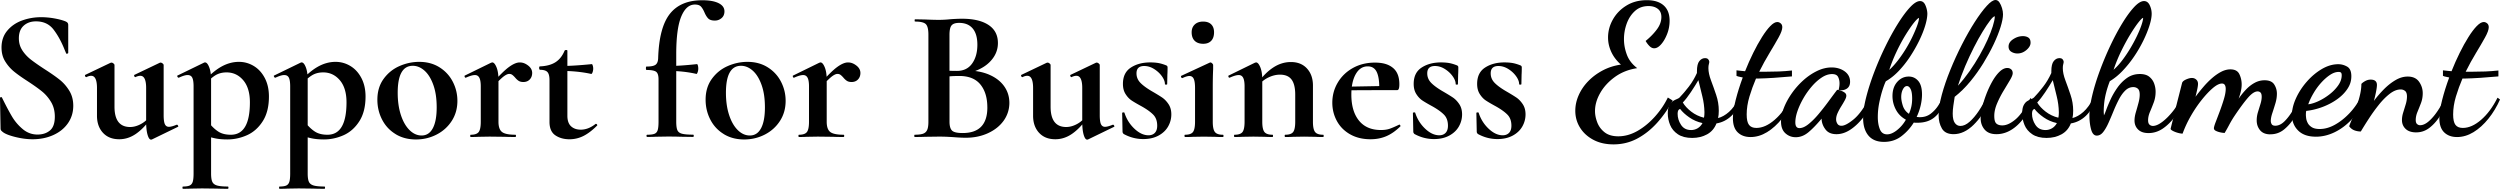 <svg data-name="レイヤー 2" xmlns="http://www.w3.org/2000/svg" viewBox="0 0 1587.35 119.87"><g data-name="デザイン"><path d="M14.17 31.98c1.47 2.23 3.29 4.18 5.44 5.86 2.15 1.67 5.06 3.71 8.73 6.1 3.98 2.55 7.17 4.78 9.57 6.7s4.42 4.24 6.1 6.99 2.51 5.92 2.51 9.51c0 4.15-1.12 7.83-3.35 11.06-2.23 3.23-5.32 5.74-9.27 7.53s-8.35 2.69-13.21 2.69c-3.51 0-7.23-.5-11.18-1.49-3.95-1-6.6-2.09-7.95-3.29-.4-.32-.7-.62-.9-.9-.2-.28-.3-.74-.3-1.38L0 62.35v-.12c0-.32.2-.5.6-.54.4-.04.64.1.72.42 2.39 4.86 4.48 8.81 6.28 11.84 1.79 3.03 4.07 5.7 6.82 8.01 2.75 2.31 5.88 3.47 9.39 3.47 3.19 0 5.82-.86 7.89-2.57 2.07-1.71 3.11-4.64 3.11-8.79 0-3.51-.78-6.58-2.33-9.21-1.55-2.63-3.45-4.86-5.68-6.7-2.23-1.83-5.3-4.02-9.21-6.58-3.83-2.47-6.8-4.58-8.91-6.34-2.11-1.75-3.93-3.87-5.44-6.34C1.72 36.43.97 33.52.97 30.17c0-4.22 1.21-7.79 3.65-10.7 2.43-2.91 5.56-5.06 9.39-6.46 3.83-1.39 7.85-2.09 12.08-2.09 2.79 0 5.62.26 8.49.78s5.18 1.14 6.94 1.85c.72.32 1.2.66 1.44 1.02s.36.82.36 1.38v17.58c0 .24-.2.42-.6.54-.4.12-.64.06-.72-.18l-.96-2.27c-1.99-5.02-4.33-9.29-7-12.79-2.67-3.51-6.4-5.26-11.18-5.26-3.19 0-5.8.92-7.83 2.75-2.03 1.83-3.05 4.5-3.05 8.01 0 2.87.74 5.42 2.21 7.65zM65.35 84.29c-2.51-2.75-3.77-6.36-3.77-10.82V55.89c0-5.18-1.24-7.77-3.71-7.77-.88 0-1.87.28-2.99.84h-.12c-.32 0-.56-.22-.72-.66-.16-.44-.12-.7.12-.78l16.02-7.65.6-.12c.4 0 .82.18 1.26.54.44.36.66.7.66 1.02v26.42c0 8.61 3.31 12.91 9.92 12.91 2.23 0 4.52-.64 6.88-1.91 2.35-1.27 4.2-2.95 5.56-5.02l.72 1.43c-2.87 4.15-5.98 7.39-9.33 9.74-3.35 2.35-6.94 3.53-10.76 3.53-4.38 0-7.83-1.38-10.34-4.13zm39.34-5.44c.52 1.12 1.38 1.67 2.57 1.67 1.12 0 2.75-.44 4.9-1.32h.24c.24 0 .46.2.66.6.2.4.18.64-.06.72l-16.5 8.01c-.16.08-.36.12-.6.12-.88 0-1.61-1.04-2.21-3.11-.6-2.07-.9-4.86-.9-8.37V55.89c0-5.18-1.24-7.77-3.71-7.77-.88 0-1.91.28-3.11.84h-.12c-.24 0-.44-.22-.6-.66-.16-.44-.12-.7.12-.78l16.02-7.65c.16-.08.36-.12.6-.12.4 0 .82.18 1.26.54.44.36.66.7.66 1.02v31.81c0 2.71.26 4.62.78 5.74zM115.86 119.15c0-.48.12-.72.36-.72 1.91 0 3.33-.22 4.24-.66.92-.44 1.55-1.22 1.91-2.33.36-1.12.54-2.87.54-5.26V54.82c0-2.55-.28-4.38-.84-5.5-.56-1.12-1.55-1.67-2.99-1.67-1.28 0-3.11.56-5.5 1.67h-.24c-.24 0-.46-.2-.66-.6-.2-.4-.22-.64-.06-.72l16.98-8.25c.16-.08.36-.12.6-.12.96 0 1.83 1.02 2.63 3.05.8 2.03 1.2 4.72 1.2 8.07v59.43c0 2.39.26 4.14.78 5.26s1.51 1.89 2.99 2.33c1.47.44 3.77.66 6.88.66.24 0 .36.24.36.72s-.12.72-.36.72c-2.95 0-5.26-.04-6.94-.12l-9.45-.12-7.05.12c-1.2.08-2.87.12-5.02.12-.24 0-.36-.24-.36-.72zm20.92-31.27c-2.15-.44-4.9-1.21-8.25-2.33l4.19-7.53c1.99 2.47 4.01 4.35 6.04 5.62 2.03 1.28 4.64 1.91 7.83 1.91 8.05 0 12.08-6.85 12.08-20.57 0-6.06-1.42-10.74-4.24-14.05-2.83-3.31-6.36-4.96-10.58-4.96-2.79 0-5.22.66-7.29 1.97-2.07 1.32-4.3 3.33-6.7 6.04l-1.2-1.43c4.07-4.62 7.95-7.99 11.66-10.1 3.71-2.11 7.51-3.17 11.42-3.17 3.35 0 6.48.88 9.39 2.63s5.24 4.3 7 7.65c1.75 3.35 2.63 7.25 2.63 11.72 0 6.38-1.32 11.62-3.95 15.72-2.63 4.11-5.96 7.05-9.98 8.85-4.03 1.79-8.19 2.69-12.5 2.69-2.87 0-5.38-.22-7.53-.66zM177.2 119.15c0-.48.12-.72.36-.72 1.91 0 3.33-.22 4.24-.66.92-.44 1.55-1.22 1.91-2.33.36-1.12.54-2.87.54-5.26V54.82c0-2.55-.28-4.38-.84-5.5-.56-1.12-1.55-1.67-2.99-1.67-1.28 0-3.11.56-5.5 1.67h-.24c-.24 0-.46-.2-.66-.6-.2-.4-.22-.64-.06-.72l16.98-8.25c.16-.08.36-.12.6-.12.96 0 1.83 1.02 2.63 3.05.8 2.03 1.2 4.72 1.2 8.07v59.43c0 2.39.26 4.14.78 5.26s1.51 1.89 2.99 2.33c1.47.44 3.77.66 6.88.66.24 0 .36.24.36.72s-.12.72-.36.72c-2.95 0-5.26-.04-6.94-.12l-9.45-.12-7.05.12c-1.2.08-2.87.12-5.02.12-.24 0-.36-.24-.36-.72zm20.92-31.27c-2.15-.44-4.9-1.21-8.25-2.33l4.19-7.53c1.99 2.47 4.01 4.35 6.04 5.62 2.03 1.28 4.64 1.91 7.83 1.91 8.05 0 12.08-6.85 12.08-20.57 0-6.06-1.42-10.74-4.24-14.05-2.83-3.31-6.36-4.96-10.58-4.96-2.79 0-5.22.66-7.29 1.97-2.07 1.32-4.3 3.33-6.7 6.04l-1.2-1.43c4.07-4.62 7.95-7.99 11.66-10.1 3.71-2.11 7.51-3.17 11.42-3.17 3.35 0 6.48.88 9.39 2.63s5.24 4.3 7 7.65c1.75 3.35 2.63 7.25 2.63 11.72 0 6.38-1.32 11.62-3.95 15.72-2.63 4.11-5.96 7.05-9.98 8.85-4.03 1.79-8.19 2.69-12.5 2.69-2.87 0-5.38-.22-7.53-.66zM251.15 85.13c-3.71-2.27-6.56-5.34-8.55-9.21-1.99-3.87-2.99-8.07-2.99-12.61 0-5.18 1.32-9.58 3.95-13.21 2.63-3.63 5.98-6.34 10.04-8.13s8.25-2.69 12.55-2.69c4.94 0 9.25 1.16 12.91 3.47 3.67 2.31 6.48 5.36 8.43 9.15 1.95 3.79 2.93 7.83 2.93 12.14 0 4.78-1.2 9.03-3.59 12.73-2.39 3.71-5.6 6.6-9.63 8.67-4.03 2.07-8.39 3.11-13.09 3.11-4.94 0-9.27-1.14-12.97-3.41zm23.67-3.71c1.63-3.07 2.45-7.47 2.45-13.21s-.72-10.36-2.15-14.35c-1.43-3.98-3.31-6.99-5.62-9.03-2.31-2.03-4.78-3.05-7.41-3.05-6.38 0-9.57 5.7-9.57 17.1 0 5.34.68 10.06 2.03 14.17 1.35 4.11 3.19 7.29 5.5 9.57 2.31 2.27 4.86 3.41 7.65 3.41 3.11 0 5.48-1.53 7.11-4.6zM298.56 86.27c0-.48.12-.72.36-.72 2.47 0 4.14-.58 5.02-1.73.88-1.15 1.32-3.33 1.32-6.52V54.82c0-2.47-.3-4.28-.9-5.44-.6-1.15-1.54-1.73-2.81-1.73-1.36 0-3.27.56-5.74 1.67h-.24c-.24 0-.42-.2-.54-.6-.12-.4-.1-.64.06-.72l16.62-8.13c.48-.16.76-.24.84-.24.96 0 1.85 1.02 2.69 3.05.84 2.03 1.26 4.72 1.26 8.07v26.54c0 3.19.76 5.36 2.27 6.52 1.51 1.16 4.3 1.73 8.37 1.73.32 0 .48.24.48.72s-.16.72-.48.72c-2.79 0-4.98-.04-6.58-.12l-9.69-.12-7.05.12c-1.2.08-2.83.12-4.9.12-.24 0-.36-.24-.36-.72zm24.57-43.7c2.67-1.95 4.96-2.93 6.88-2.93s3.61.66 5.32 1.97c1.71 1.32 2.57 2.89 2.57 4.72 0 1.67-.52 3.05-1.55 4.13-1.04 1.08-2.39 1.61-4.07 1.61-1.2 0-2.17-.24-2.93-.72-.76-.48-1.54-1.2-2.33-2.15-.72-.8-1.34-1.38-1.85-1.73-.52-.36-1.14-.54-1.85-.54-.88 0-1.97.48-3.29 1.43-1.32.96-3.49 3.03-6.52 6.22l-.96-1.55c4.38-5.02 7.91-8.51 10.58-10.46zM352.61 85.91c-2.47-1.67-3.71-4.5-3.71-8.49V50.88c0-2.47-.44-4.18-1.32-5.14-.88-.96-2.47-1.43-4.78-1.43-.08 0-.18-.12-.3-.36s-.18-.48-.18-.72c0-.32.04-.58.12-.78.08-.2.2-.3.36-.3 4.07-.16 7.35-1.04 9.86-2.63 2.51-1.59 4.44-4.02 5.8-7.29.16-.32.5-.48 1.02-.48s.78.16.78.48v41.25c0 3.03.78 5.26 2.33 6.7 1.55 1.43 3.61 2.15 6.16 2.15 3.19 0 6.3-1.2 9.33-3.59l.24-.12c.32 0 .58.16.78.48.2.32.18.56-.06.72-2.95 2.95-5.82 5.12-8.61 6.52a19.592 19.592 0 0 1-8.85 2.09c-3.51 0-6.5-.84-8.97-2.51zm3.47-40.89v-3.11c5.18 0 11.76-.4 19.73-1.2.16 0 .34.3.54.9.2.6.3 1.26.3 1.97 0 .8-.14 1.57-.42 2.33-.28.76-.58 1.1-.9 1.02-5.82-1.27-12.24-1.91-19.25-1.91zM410.48 86.27c0-.48.16-.72.48-.72 2.07 0 3.61-.2 4.6-.6 1-.4 1.67-1.18 2.03-2.33.36-1.15.54-2.93.54-5.32V50.4c0-2.47-.52-4.08-1.55-4.84-1.04-.76-3.07-1.14-6.1-1.14-.24 0-.36-.36-.36-1.08s.12-1.08.36-1.08c2.79 0 4.7-.38 5.74-1.14 1.04-.76 1.59-2.13 1.67-4.13.4-12.99 2.87-22.38 7.41-28.16 4.54-5.78 11.4-8.67 20.57-8.67 4.46 0 7.93.62 10.4 1.85 2.47 1.24 3.71 2.97 3.71 5.2 0 1.83-.62 3.27-1.85 4.3-1.24 1.04-2.65 1.55-4.24 1.55-1.91 0-3.31-.44-4.19-1.32-.88-.88-1.67-2.15-2.39-3.83-.72-1.67-1.48-2.93-2.27-3.77-.8-.84-2.07-1.26-3.83-1.26-3.67 0-6.56 2.55-8.67 7.65-2.11 5.1-3.17 13.07-3.17 23.91v42.81c0 2.47.24 4.27.72 5.38.48 1.12 1.45 1.87 2.93 2.27 1.47.4 3.81.6 7 .6.32 0 .48.24.48.72s-.16.72-.48.72l-8.25-.12c-1.83-.08-4.54-.12-8.13-.12l-7.29.12c-1.28.08-3.07.12-5.38.12-.32 0-.48-.24-.48-.72zm13.75-41.25v-3.11c4.86 0 10.96-.4 18.29-1.2.24 0 .44.3.6.9.16.6.24 1.26.24 1.97 0 .8-.14 1.57-.42 2.33-.28.76-.54 1.1-.78 1.02-5.5-1.27-11.48-1.91-17.94-1.91zM459.56 85.13c-3.71-2.27-6.56-5.34-8.55-9.21-1.99-3.87-2.99-8.07-2.99-12.61 0-5.18 1.32-9.58 3.95-13.21 2.63-3.63 5.98-6.34 10.04-8.13s8.25-2.69 12.55-2.69c4.94 0 9.25 1.16 12.91 3.47 3.67 2.31 6.48 5.36 8.43 9.15 1.95 3.79 2.93 7.83 2.93 12.14 0 4.78-1.2 9.03-3.59 12.73-2.39 3.71-5.6 6.6-9.63 8.67-4.03 2.07-8.39 3.11-13.09 3.11-4.94 0-9.27-1.14-12.97-3.41zm23.67-3.71c1.63-3.07 2.45-7.47 2.45-13.21s-.72-10.36-2.15-14.35c-1.43-3.98-3.31-6.99-5.62-9.03-2.31-2.03-4.78-3.05-7.41-3.05-6.38 0-9.57 5.7-9.57 17.1 0 5.34.68 10.06 2.03 14.17 1.35 4.11 3.19 7.29 5.5 9.57 2.31 2.27 4.86 3.41 7.65 3.41 3.11 0 5.48-1.53 7.11-4.6zM506.97 86.27c0-.48.12-.72.36-.72 2.47 0 4.14-.58 5.02-1.73.88-1.15 1.32-3.33 1.32-6.52V54.82c0-2.47-.3-4.28-.9-5.44-.6-1.15-1.54-1.73-2.81-1.73-1.36 0-3.27.56-5.74 1.67h-.24c-.24 0-.42-.2-.54-.6-.12-.4-.1-.64.06-.72l16.62-8.13c.48-.16.76-.24.84-.24.96 0 1.85 1.02 2.69 3.05.84 2.03 1.26 4.72 1.26 8.07v26.54c0 3.19.76 5.36 2.27 6.52 1.51 1.16 4.3 1.73 8.37 1.73.32 0 .48.24.48.72s-.16.72-.48.72c-2.79 0-4.98-.04-6.58-.12l-9.69-.12-7.05.12c-1.2.08-2.83.12-4.9.12-.24 0-.36-.24-.36-.72zm24.57-43.7c2.67-1.95 4.96-2.93 6.88-2.93s3.61.66 5.32 1.97c1.71 1.32 2.57 2.89 2.57 4.72 0 1.67-.52 3.05-1.55 4.13-1.04 1.08-2.39 1.61-4.07 1.61-1.2 0-2.17-.24-2.93-.72-.76-.48-1.54-1.2-2.33-2.15-.72-.8-1.34-1.38-1.85-1.73-.52-.36-1.14-.54-1.85-.54-.88 0-1.97.48-3.29 1.43-1.32.96-3.49 3.03-6.52 6.22l-.96-1.55c4.38-5.02 7.91-8.51 10.58-10.46zM628.03 47.41c4.1 1.75 7.27 4.18 9.51 7.29 2.23 3.11 3.35 6.66 3.35 10.64s-1.2 7.89-3.59 11.24c-2.39 3.35-5.7 6-9.92 7.95-4.23 1.95-8.93 2.93-14.11 2.93-2.23 0-4.78-.12-7.65-.36-1.12-.08-2.49-.16-4.12-.24-1.63-.08-3.45-.12-5.44-.12l-8.73.12c-1.6.08-3.75.12-6.46.12-.24 0-.36-.24-.36-.72s.12-.72.36-.72c2.31 0 4.07-.22 5.26-.66 1.2-.44 2.05-1.23 2.57-2.39.52-1.15.78-2.89.78-5.2V21.94c0-3.35-.56-5.56-1.67-6.64-1.12-1.08-3.39-1.61-6.82-1.61-.16 0-.24-.24-.24-.72s.08-.72.24-.72l6.34.12c3.67.16 6.58.24 8.73.24s4.54-.12 6.94-.36c.8-.08 1.99-.16 3.59-.24 1.59-.08 2.99-.12 4.19-.12 7.25 0 12.87 1.32 16.86 3.95 3.98 2.63 5.98 6.46 5.98 11.48 0 4.62-1.81 8.71-5.44 12.26-3.63 3.55-8.83 6-15.6 7.35l1.32-2.15c5.34 0 10.06.88 14.17 2.63zm-23.85-31.27c-.88 1.08-1.32 3.09-1.32 6.04v23.44l-4.42-.84c3.51.16 6.58.24 9.21.24 4.14 0 7.33-1.55 9.57-4.66 2.23-3.11 3.35-7.09 3.35-11.96 0-4.54-1-7.99-2.99-10.34-1.99-2.35-4.86-3.53-8.61-3.53-2.31 0-3.91.54-4.78 1.61zm22.72 52.07c0-6.14-1.48-11-4.42-14.59-2.95-3.59-7.41-5.38-13.39-5.38-3.91 0-7.29.24-10.16.72l3.95-1.43V77.3c0 2.63.52 4.48 1.55 5.56 1.04 1.08 3.31 1.61 6.82 1.61 10.44 0 15.66-5.42 15.66-16.26zM659.72 84.29c-2.51-2.75-3.77-6.36-3.77-10.82V55.89c0-5.18-1.24-7.77-3.71-7.77-.88 0-1.87.28-2.99.84h-.12c-.32 0-.56-.22-.72-.66-.16-.44-.12-.7.12-.78l16.02-7.65.6-.12c.4 0 .82.18 1.26.54.44.36.66.7.66 1.02v26.42c0 8.61 3.31 12.91 9.92 12.91 2.23 0 4.52-.64 6.88-1.91 2.35-1.27 4.2-2.95 5.56-5.02l.72 1.43c-2.87 4.15-5.98 7.39-9.33 9.74-3.35 2.35-6.94 3.53-10.76 3.53-4.38 0-7.83-1.38-10.34-4.13zm39.34-5.44c.52 1.12 1.38 1.67 2.57 1.67 1.12 0 2.75-.44 4.9-1.32h.24c.24 0 .46.2.66.6.2.4.18.64-.06.72l-16.5 8.01c-.16.08-.36.12-.6.12-.88 0-1.61-1.04-2.21-3.11-.6-2.07-.9-4.86-.9-8.37V55.89c0-5.18-1.24-7.77-3.71-7.77-.88 0-1.91.28-3.11.84h-.12c-.24 0-.44-.22-.6-.66-.16-.44-.12-.7.12-.78l16.02-7.65c.16-.08.36-.12.6-.12.4 0 .82.18 1.26.54.44.36.66.7.66 1.02v31.81c0 2.71.26 4.62.78 5.74zM724.05 52.55c1.63 1.67 4.01 3.43 7.11 5.26 3.03 1.75 5.28 3.13 6.76 4.13 1.47 1 2.81 2.39 4.01 4.18 1.2 1.79 1.79 3.97 1.79 6.52 0 2.71-.68 5.26-2.03 7.65-1.36 2.39-3.39 4.33-6.1 5.8-2.71 1.47-5.94 2.21-9.69 2.21-4.38 0-8.53-1.08-12.44-3.23-.48-.48-.72-.96-.72-1.43l-.24-11.84c0-.24.22-.38.66-.42.44-.04.7.02.78.18 1.27 3.99 3.39 7.37 6.34 10.16 2.95 2.79 5.94 4.18 8.97 4.18 1.67 0 3.01-.52 4.01-1.55 1-1.04 1.49-2.55 1.49-4.54 0-2.95-.84-5.28-2.51-6.99s-4.15-3.49-7.41-5.32c-2.79-1.51-4.9-2.75-6.34-3.71s-2.71-2.31-3.83-4.07c-1.12-1.75-1.67-3.9-1.67-6.46 0-4.7 1.67-8.15 5.02-10.34 3.35-2.19 7.45-3.29 12.32-3.29 1.83 0 3.49.12 4.96.36 1.47.24 3.13.72 4.96 1.43.72.24 1.08.68 1.08 1.32 0 1.99-.04 3.55-.12 4.66l-.12 5.98c0 .24-.24.36-.72.36s-.72-.12-.72-.36c0-1.51-.64-3.17-1.91-4.96-1.28-1.79-2.93-3.33-4.96-4.6-2.03-1.27-4.12-1.91-6.28-1.91-3.27 0-4.9 1.55-4.9 4.66 0 2.31.82 4.3 2.45 5.98zM752.08 86.27c0-.48.12-.72.36-.72 2.47 0 4.14-.58 5.02-1.73.88-1.15 1.32-3.33 1.32-6.52V55.9c0-2.71-.28-4.66-.84-5.86-.56-1.2-1.48-1.79-2.75-1.79-1.04 0-2.51.44-4.42 1.32h-.12c-.32 0-.56-.22-.72-.66-.16-.44-.12-.7.12-.78l18.06-8.37.36-.12c.4 0 .8.2 1.2.6.4.4.6.76.6 1.08v2.63c-.16 3.19-.24 7.1-.24 11.72v21.64c0 3.19.46 5.36 1.38 6.52.92 1.16 2.61 1.73 5.08 1.73.24 0 .36.24.36.72s-.12.72-.36.72c-2.07 0-3.71-.04-4.9-.12l-7.17-.12-7.05.12c-1.2.08-2.83.12-4.9.12-.24 0-.36-.24-.36-.72zm6.46-60.38c-1.28-1.27-1.91-3.07-1.91-5.38 0-2.07.66-3.73 1.97-4.96s3.09-1.85 5.32-1.85 3.95.6 5.14 1.79c1.2 1.2 1.79 2.87 1.79 5.02 0 2.31-.6 4.11-1.79 5.38-1.2 1.28-2.91 1.91-5.14 1.91s-4.11-.64-5.38-1.91zM783.53 86.27c0-.48.12-.72.36-.72 2.47 0 4.14-.58 5.02-1.73.88-1.15 1.32-3.33 1.32-6.52V54.82c0-2.47-.3-4.28-.9-5.44-.6-1.15-1.54-1.73-2.81-1.73-1.36 0-3.27.56-5.74 1.67h-.24c-.24 0-.42-.2-.54-.6-.12-.4-.1-.64.06-.72l16.62-8.13c.48-.16.76-.24.84-.24.96 0 1.85 1.02 2.69 3.05.84 2.03 1.26 4.72 1.26 8.07v26.54c0 3.19.46 5.36 1.38 6.52.92 1.16 2.61 1.73 5.08 1.73.24 0 .36.24.36.72s-.12.72-.36.72c-2.07 0-3.71-.04-4.9-.12l-7.17-.12-7.05.12c-1.2.08-2.83.12-4.9.12-.24 0-.36-.24-.36-.72zm32.16 0c0-.48.12-.72.36-.72 2.47 0 4.14-.58 5.02-1.73.88-1.15 1.32-3.33 1.32-6.52V60.08c0-4.3-.78-7.49-2.33-9.57-1.55-2.07-4.01-3.11-7.35-3.11-2.47 0-4.96.62-7.47 1.85-2.51 1.24-4.48 2.85-5.92 4.84l-.6-1.43c2.87-4.14 6.08-7.39 9.63-9.74 3.55-2.35 7.31-3.53 11.3-3.53 4.3 0 7.71 1.38 10.22 4.13 2.51 2.75 3.77 6.36 3.77 10.82V77.3c0 3.19.46 5.36 1.38 6.52.92 1.16 2.61 1.73 5.08 1.73.24 0 .36.24.36.72s-.12.72-.36.72c-2.07 0-3.71-.04-4.9-.12l-7.17-.12-6.94.12c-1.28.08-2.95.12-5.02.12-.24 0-.36-.24-.36-.72zM857.18 85.25c-3.67-2.11-6.46-4.94-8.37-8.49-1.91-3.55-2.87-7.39-2.87-11.54 0-4.62 1.15-8.89 3.47-12.79 2.31-3.9 5.52-6.99 9.62-9.27 4.1-2.27 8.75-3.41 13.93-3.41s8.77 1.12 11.48 3.35c2.71 2.23 4.07 5.7 4.07 10.4 0 2.47-.44 3.71-1.31 3.71h-11.48c.16-4.86-.32-8.59-1.43-11.18-1.12-2.59-3.07-3.89-5.86-3.89-3.19 0-5.72 1.63-7.59 4.9-1.87 3.27-2.81 7.61-2.81 13.03 0 7.02 1.61 12.52 4.84 16.5 3.23 3.99 7.87 5.98 13.93 5.98 2.15 0 3.99-.26 5.5-.78 1.51-.52 3.51-1.38 5.98-2.57l.24-.12c.16 0 .34.16.54.48.2.32.22.56.06.72-2.95 2.87-5.94 4.94-8.97 6.22-3.03 1.27-6.34 1.91-9.92 1.91-5.02 0-9.37-1.06-13.03-3.17zm-3.47-30.19l26.19-.48v2.63l-26.07.12-.12-2.27zM908.66 52.55c1.63 1.67 4.01 3.43 7.11 5.26 3.03 1.75 5.28 3.13 6.76 4.13 1.47 1 2.81 2.39 4.01 4.18 1.2 1.79 1.79 3.97 1.79 6.52 0 2.71-.68 5.26-2.03 7.65-1.36 2.39-3.39 4.33-6.1 5.8-2.71 1.47-5.94 2.21-9.69 2.21-4.38 0-8.53-1.08-12.44-3.23-.48-.48-.72-.96-.72-1.43l-.24-11.84c0-.24.22-.38.66-.42.44-.04.7.02.78.18 1.27 3.99 3.39 7.37 6.34 10.16 2.95 2.79 5.94 4.18 8.97 4.18 1.67 0 3.01-.52 4.01-1.55 1-1.04 1.49-2.55 1.49-4.54 0-2.95-.84-5.28-2.51-6.99s-4.15-3.49-7.41-5.32c-2.79-1.51-4.9-2.75-6.34-3.71s-2.71-2.31-3.83-4.07c-1.12-1.75-1.67-3.9-1.67-6.46 0-4.7 1.67-8.15 5.02-10.34 3.35-2.19 7.45-3.29 12.32-3.29 1.83 0 3.49.12 4.96.36 1.47.24 3.13.72 4.96 1.43.72.24 1.08.68 1.08 1.32 0 1.99-.04 3.55-.12 4.66l-.12 5.98c0 .24-.24.36-.72.36s-.72-.12-.72-.36c0-1.51-.64-3.17-1.91-4.96-1.28-1.79-2.93-3.33-4.96-4.6-2.03-1.27-4.12-1.91-6.28-1.91-3.27 0-4.9 1.55-4.9 4.66 0 2.31.82 4.3 2.45 5.98zM948.95 52.55c1.63 1.67 4.01 3.43 7.11 5.26 3.03 1.75 5.28 3.13 6.76 4.13 1.47 1 2.81 2.39 4.01 4.18 1.2 1.79 1.79 3.97 1.79 6.52 0 2.71-.68 5.26-2.03 7.65-1.36 2.39-3.39 4.33-6.1 5.8-2.71 1.47-5.94 2.21-9.69 2.21-4.38 0-8.53-1.08-12.44-3.23-.48-.48-.72-.96-.72-1.43l-.24-11.84c0-.24.22-.38.66-.42.44-.04.7.02.78.18 1.27 3.99 3.39 7.37 6.34 10.16 2.95 2.79 5.94 4.18 8.97 4.18 1.67 0 3.01-.52 4.01-1.55 1-1.04 1.49-2.55 1.49-4.54 0-2.95-.84-5.28-2.51-6.99s-4.15-3.49-7.41-5.32c-2.79-1.51-4.9-2.75-6.34-3.71s-2.71-2.31-3.83-4.07c-1.12-1.75-1.67-3.9-1.67-6.46 0-4.7 1.67-8.15 5.02-10.34 3.35-2.19 7.45-3.29 12.32-3.29 1.83 0 3.49.12 4.96.36 1.47.24 3.13.72 4.96 1.43.72.24 1.08.68 1.08 1.32 0 1.99-.04 3.55-.12 4.66l-.12 5.98c0 .24-.24.36-.72.36s-.72-.12-.72-.36c0-1.51-.64-3.17-1.91-4.96-1.28-1.79-2.93-3.33-4.96-4.6-2.03-1.27-4.12-1.91-6.28-1.91-3.27 0-4.9 1.55-4.9 4.66 0 2.31.82 4.3 2.45 5.98zM1024.41 91.67c-4.85 0-9.09-.97-12.72-2.9-3.64-1.93-6.46-4.51-8.46-7.72-2.01-3.22-3.01-6.8-3.01-10.73 0-3.33.72-6.63 2.16-9.88 1.44-3.26 3.46-6.23 6.08-8.92 2.61-2.69 5.68-4.96 9.2-6.82 3.52-1.85 7.36-3.08 11.53-3.69-2.73-2.42-4.77-5.11-6.13-8.07-1.36-2.95-2.04-5.98-2.04-9.09 0-4.01 1.02-7.84 3.07-11.47s4.92-6.59 8.63-8.86c3.71-2.27 8.03-3.41 12.95-3.41 4.62 0 8.18 1.12 10.68 3.35s3.75 5.47 3.75 9.71c0 2.95-.53 5.78-1.59 8.46-1.06 2.69-2.33 4.87-3.81 6.53-1.48 1.67-2.94 2.5-4.37 2.5-1.06 0-2.06-.47-3.01-1.42-.95-.95-1.76-2.03-2.44-3.24 2.8-2.27 5.17-4.69 7.1-7.27 1.93-2.57 2.9-5.23 2.9-7.95 0-2.27-.76-3.99-2.27-5.17-1.52-1.17-3.48-1.76-5.91-1.76-3.41 0-6.27 1.04-8.58 3.12-2.31 2.08-4.05 4.73-5.23 7.95-1.17 3.22-1.76 6.53-1.76 9.94s.61 6.53 1.82 9.83c1.21 3.29 3.41 6.15 6.59 8.58-5.45.83-10.19 2.71-14.2 5.62-4.01 2.92-7.12 6.3-9.31 10.17-2.2 3.86-3.29 7.69-3.29 11.47 0 2.27.47 4.66 1.42 7.16s2.5 4.6 4.66 6.3c2.16 1.7 5.06 2.56 8.69 2.56 4.16 0 8.25-1.16 12.27-3.46 4.01-2.31 7.7-5.36 11.08-9.14 3.37-3.79 6.08-7.8 8.12-12.04l3.07 1.93c-2.8 5.23-6.1 9.94-9.88 14.14-3.79 4.2-7.99 7.53-12.61 10-4.62 2.46-9.66 3.69-15.11 3.69z"/><path d="M1074.5 87.58c-3.79 0-6.83-.78-9.14-2.33-2.31-1.55-3.96-3.52-4.94-5.91-.98-2.39-1.48-4.83-1.48-7.33 0-2.2.3-3.9.91-5.11.61-1.21 1.36-2.1 2.27-2.67s1.76-1 2.56-1.31c.8-.3 1.38-.64 1.76-1.02 1.89-1.97 3.84-4.26 5.85-6.87 2.01-2.61 3.73-5.51 5.17-8.69V45.2c0-3.03.51-5.17 1.53-6.42s2.21-1.87 3.58-1.87c.91 0 1.57.23 1.99.68.42.45.66.98.74 1.59 0 .45-.1.99-.28 1.59-.19.61-.28 1.44-.28 2.5 0 2.27.55 4.87 1.65 7.78 1.1 2.92 2.2 6 3.29 9.26 1.1 3.26 1.65 6.59 1.65 10 0 .91-.04 1.74-.11 2.5-.08.76-.19 1.48-.34 2.16 2.35-.61 4.66-1.91 6.93-3.92 2.27-2.01 4.43-4.98 6.47-8.92l1.36 1.02c-1.44 4.32-3.52 7.78-6.25 10.39-2.73 2.61-5.91 4.22-9.54 4.83-1.21 3.11-3.2 5.41-5.96 6.93-2.77 1.51-5.89 2.27-9.37 2.27zm-.79-5c1.51 0 2.91-.38 4.2-1.14 1.29-.76 2.31-1.85 3.07-3.29-3.11-.68-5.91-1.89-8.41-3.64-2.5-1.74-4.43-3.52-5.79-5.34-1.06.23-1.59 1.25-1.59 3.07 0 2.5.72 4.85 2.16 7.04 1.44 2.2 3.56 3.29 6.36 3.29zm8.18-7.84c.15-.53.24-1.15.28-1.87.04-.72.06-1.27.06-1.65-.08-3.41-.53-6.78-1.36-10.11-.83-3.33-1.67-6.74-2.5-10.22-1.36 2.35-2.95 4.88-4.77 7.61-1.82 2.73-3.52 4.92-5.11 6.59 1.21 2.04 2.99 3.98 5.34 5.79 2.35 1.82 5.04 3.11 8.06 3.86z"/><path d="M1111.42 87.01c-3.33 0-6.02-.99-8.06-2.95-2.04-1.97-3.07-4.96-3.07-8.97 0-3.1.59-6.97 1.76-11.59s2.67-9.39 4.49-14.31c-.53-.15-1.16-.28-1.87-.4-.72-.11-1.42-.32-2.1-.62v-3.52c1.21.15 2.22.27 3.01.34.8.08 1.61.15 2.44.23 1.59-4.01 3.31-7.89 5.17-11.64 1.85-3.75 3.71-7.1 5.57-10.05 1.85-2.95 3.62-5.28 5.28-6.99 1.67-1.7 3.14-2.56 4.43-2.56.76 0 1.48.28 2.16.85.68.57 1.02 1.38 1.02 2.44 0 1.52-.78 3.67-2.33 6.47s-3.46 6.08-5.74 9.83-4.47 7.74-6.59 11.98h3.52c3.33 0 6.34-.06 9.03-.17 2.69-.11 5.43-.32 8.24-.62v3.75c-4.17.38-7.99.68-11.47.91-3.48.23-6.82.38-10 .45h-1.36c-1.59 3.71-2.97 7.52-4.15 11.42-1.17 3.9-1.76 7.71-1.76 11.42 0 3.11.49 5.3 1.48 6.59.98 1.29 2.54 1.93 4.66 1.93 3.79 0 7.67-1.72 11.64-5.17 3.98-3.45 7.44-8.12 10.39-14.03l1.59 1.14c-1.97 4.47-4.41 8.52-7.33 12.15-2.92 3.63-6.08 6.49-9.48 8.58-3.41 2.08-6.93 3.12-10.56 3.12z"/><path d="M1140.15 87.12c-2.5 0-4.68-.83-6.53-2.5-1.85-1.67-2.78-4.16-2.78-7.5 0-2.65.61-5.53 1.82-8.63 1.21-3.1 2.88-6.17 5-9.2 2.12-3.03 4.54-5.77 7.27-8.24 2.73-2.46 5.64-4.45 8.75-5.96 3.1-1.51 6.21-2.27 9.31-2.27s6.02.83 8.29 2.5c2.27 1.67 3.41 3.86 3.41 6.59 0 2.04-.72 3.52-2.16 4.43-1.44.91-3.14 1.18-5.11.8.15-.68.28-1.36.4-2.04.11-.68.17-1.4.17-2.16 0-1.51-.3-2.88-.91-4.09-.61-1.21-1.89-1.82-3.86-1.82-2.12 0-4.28.72-6.48 2.16-2.2 1.44-4.3 3.31-6.3 5.62a48.246 48.246 0 0 0-5.4 7.61c-1.59 2.77-2.84 5.47-3.75 8.12-.91 2.65-1.36 5.04-1.36 7.16 0 2.42.87 3.64 2.61 3.64s3.67-.85 5.79-2.56c2.12-1.7 4.26-3.84 6.42-6.42 2.16-2.57 4.22-5.21 6.19-7.89 1.97-2.69 3.67-4.98 5.11-6.87.23-.38.53-.57.91-.57.3.08.89.25 1.76.51.87.27 1.68.66 2.44 1.19.76.53 1.14 1.21 1.14 2.04 0 .76-.32 1.72-.97 2.9-.64 1.18-1.4 2.46-2.27 3.86-.87 1.4-1.63 2.8-2.27 4.2-.64 1.4-.97 2.75-.97 4.03 0 .99.26 1.91.8 2.78.53.87 1.4 1.31 2.61 1.31 1.82 0 4.37-1.34 7.67-4.03 3.29-2.69 6.65-7.25 10.05-13.69l2.16 2.16c-1.82 4.09-4 7.71-6.53 10.85-2.54 3.14-5.21 5.61-8.01 7.38-2.8 1.78-5.64 2.67-8.52 2.67-3.11 0-5.42-.98-6.93-2.95-1.52-1.97-2.35-4.09-2.5-6.36v-.57c-3.03 3.63-5.81 6.51-8.35 8.63-2.54 2.12-5.24 3.18-8.12 3.18z"/><path d="M1196.15 90.08c-4.32 0-7.59-1.35-9.83-4.03-2.23-2.69-3.35-6.38-3.35-11.08 0-3.71.64-8.1 1.93-13.18 1.29-5.07 2.99-10.39 5.11-15.96a196.05 196.05 0 0 1 7.1-16.36c2.61-5.34 5.28-10.18 8.01-14.54 2.73-4.35 5.3-7.82 7.72-10.39 2.42-2.57 4.5-3.86 6.25-3.86 1.51 0 2.65.87 3.41 2.61.76 1.74 1.17 3.48 1.25 5.23 0 2.12-.45 4.7-1.36 7.72-.91 3.03-2.2 6.25-3.86 9.66-1.67 3.41-3.6 6.78-5.79 10.11-2.2 3.33-4.6 6.36-7.21 9.09-2.61 2.73-5.32 4.88-8.12 6.47-.53.99-1.19 2.69-1.99 5.11-.8 2.42-1.52 5.19-2.16 8.29-.64 3.11-.97 6.21-.97 9.31s.44 5.62 1.31 7.78c.87 2.16 2.4 3.24 4.6 3.24 1.97 0 4.09-.91 6.36-2.73a22.28 22.28 0 0 0 5.57-6.59c-2.8-1.51-4.92-3.63-6.36-6.36-1.44-2.73-2.16-5.6-2.16-8.63 0-3.71 1-6.7 3.01-8.97 2.01-2.27 4.45-3.41 7.33-3.41 2.42 0 4.43.93 6.02 2.78 1.59 1.86 2.39 4.71 2.39 8.58 0 2.2-.28 4.53-.85 6.99s-1.42 4.9-2.56 7.33c.38 0 .7.02.97.06.26.04.62.06 1.08.06 2.65 0 4.92-.72 6.82-2.16 1.89-1.44 3.48-3.14 4.77-5.11 1.29-1.97 2.31-3.75 3.07-5.34l1.7 2.39c-1.89 4.47-4.22 7.88-6.99 10.22-2.77 2.35-6.38 3.52-10.85 3.52h-1.19c-.42 0-.81-.04-1.19-.11-2.12 3.41-4.75 6.3-7.89 8.69-3.14 2.39-6.83 3.58-11.08 3.58zm3.41-45.66c1.89-1.74 3.73-3.77 5.51-6.08 1.78-2.31 3.44-4.73 5-7.27a84.91 84.91 0 0 0 4.09-7.5c1.17-2.46 2.14-4.69 2.9-6.7.76-2.01 1.21-3.62 1.36-4.83v-.68c-.68.23-1.8 1.33-3.35 3.29-1.55 1.97-3.29 4.53-5.23 7.67-1.93 3.14-3.81 6.63-5.62 10.45a98.427 98.427 0 0 0-4.66 11.64zm12.5 27.83c.68-1.51 1.19-3.05 1.53-4.6.34-1.55.51-3.24.51-5.05 0-2.73-.32-4.73-.97-6.02-.64-1.29-1.42-1.93-2.33-1.93-.99 0-1.84.68-2.56 2.04-.72 1.36-1.08 2.99-1.08 4.88 0 1.59.34 3.45 1.02 5.57.68 2.12 1.97 3.82 3.86 5.11z"/><path d="M1240.45 85.19c-3.56 0-6.04-1.19-7.44-3.58-1.4-2.39-2.1-5.21-2.1-8.46 0-3.71.68-8.07 2.04-13.06 1.36-5 3.16-10.24 5.4-15.73 2.23-5.49 4.69-10.87 7.38-16.13 2.69-5.26 5.4-10.01 8.12-14.26 2.73-4.24 5.24-7.63 7.55-10.17 2.31-2.54 4.18-3.81 5.62-3.81.98 0 1.82.51 2.5 1.53.68 1.02 1.23 2.23 1.65 3.64.42 1.4.62 2.71.62 3.92 0 2.04-.51 4.71-1.53 8.01-1.02 3.29-2.46 6.91-4.32 10.85-1.86 3.94-4.05 7.97-6.59 12.1s-5.34 8.05-8.41 11.76c-3.07 3.71-6.34 6.93-9.83 9.66-.3 1.89-.59 3.77-.85 5.62-.27 1.86-.4 3.54-.4 5.05 0 2.73.45 4.71 1.36 5.96s2.08 1.87 3.52 1.87c1.89 0 3.84-.89 5.85-2.67 2.01-1.78 3.94-4.05 5.79-6.82 1.85-2.76 3.46-5.62 4.83-8.58l2.73 1.48c-3.26 6.74-6.89 12.06-10.9 15.96-4.01 3.9-8.22 5.85-12.61 5.85zm2.73-30.78c2.57-2.8 5.02-5.85 7.33-9.14 2.31-3.29 4.43-6.65 6.36-10.05 1.93-3.41 3.62-6.7 5.05-9.88 1.44-3.18 2.56-6.04 3.35-8.58s1.23-4.56 1.31-6.08v-.34c-.61 0-1.57.85-2.9 2.56-1.33 1.7-2.9 4.03-4.71 6.99-1.82 2.95-3.69 6.32-5.62 10.11-1.93 3.79-3.79 7.78-5.57 11.98-1.78 4.2-3.31 8.35-4.6 12.44z"/><path d="M1267.6 85.19c-3.33 0-5.83-.98-7.5-2.95-1.67-1.97-2.5-4.35-2.5-7.16 0-1.74.3-3.94.91-6.59.61-2.65 1.46-5.43 2.56-8.35 1.1-2.91 2.37-5.66 3.81-8.24 1.44-2.57 2.99-4.68 4.66-6.3 1.66-1.63 3.33-2.44 5-2.44.91 0 1.7.28 2.39.85.68.57 1.02 1.38 1.02 2.44 0 .99-.59 2.46-1.76 4.43-1.17 1.97-2.54 4.24-4.09 6.82a63.546 63.546 0 0 0-4.09 8.01c-1.17 2.77-1.76 5.4-1.76 7.89s.44 4.03 1.31 4.83c.87.8 2.14 1.19 3.81 1.19 2.57 0 5.38-1.29 8.41-3.86 3.03-2.57 6.17-7.08 9.43-13.52l1.7 1.82c-2.65 6.66-6.02 11.85-10.11 15.56s-8.48 5.57-13.18 5.57zm13.4-51.23c-1.44 0-2.75-.36-3.92-1.08-1.17-.72-1.76-1.84-1.76-3.35 0-1.82.98-3.37 2.95-4.66 1.97-1.29 4.01-1.93 6.13-1.93 1.36 0 2.52.3 3.46.91.95.61 1.42 1.7 1.42 3.29s-.87 3.12-2.61 4.6c-1.74 1.48-3.64 2.21-5.68 2.21z"/><path d="M1299.52 87.58c-3.79 0-6.83-.78-9.14-2.33-2.31-1.55-3.96-3.52-4.94-5.91-.98-2.39-1.48-4.83-1.48-7.33 0-2.2.3-3.9.91-5.11.61-1.21 1.36-2.1 2.27-2.67s1.76-1 2.56-1.31c.8-.3 1.38-.64 1.76-1.02 1.89-1.97 3.84-4.26 5.85-6.87 2.01-2.61 3.73-5.51 5.17-8.69V45.2c0-3.03.51-5.17 1.53-6.42s2.21-1.87 3.58-1.87c.91 0 1.57.23 1.99.68.42.45.66.98.74 1.59 0 .45-.1.99-.28 1.59-.19.61-.28 1.44-.28 2.5 0 2.27.55 4.87 1.65 7.78 1.1 2.92 2.2 6 3.29 9.26 1.1 3.26 1.65 6.59 1.65 10 0 .91-.04 1.74-.11 2.5-.08.76-.19 1.48-.34 2.16 2.35-.61 4.66-1.91 6.93-3.92 2.27-2.01 4.43-4.98 6.47-8.92l1.36 1.02c-1.44 4.32-3.52 7.78-6.25 10.39-2.73 2.61-5.91 4.22-9.54 4.83-1.21 3.11-3.2 5.41-5.96 6.93-2.77 1.51-5.89 2.27-9.37 2.27zm-.79-5c1.51 0 2.91-.38 4.2-1.14 1.29-.76 2.31-1.85 3.07-3.29-3.11-.68-5.91-1.89-8.41-3.64-2.5-1.74-4.43-3.52-5.79-5.34-1.06.23-1.59 1.25-1.59 3.07 0 2.5.72 4.85 2.16 7.04 1.44 2.2 3.56 3.29 6.36 3.29zm8.18-7.84c.15-.53.24-1.15.28-1.87.04-.72.06-1.27.06-1.65-.08-3.41-.53-6.78-1.36-10.11-.83-3.33-1.67-6.74-2.5-10.22-1.36 2.35-2.95 4.88-4.77 7.61-1.82 2.73-3.52 4.92-5.11 6.59 1.21 2.04 2.99 3.98 5.34 5.79 2.35 1.82 5.04 3.11 8.06 3.86z"/><path d="M1331.32 86.1c-1.67 0-2.86-1.29-3.58-3.86-.72-2.57-1.08-5.57-1.08-8.97s.59-7.69 1.76-12.61c1.17-4.92 2.76-10.11 4.77-15.56 2.01-5.45 4.24-10.79 6.7-16.02s5-9.98 7.61-14.26c2.61-4.28 5.11-7.7 7.5-10.28 2.39-2.57 4.49-3.86 6.3-3.86 1.59 0 2.8.87 3.63 2.61.83 1.74 1.25 3.56 1.25 5.45 0 2.04-.47 4.56-1.42 7.55s-2.25 6.19-3.92 9.6a82.897 82.897 0 0 1-5.85 10.05 69.33 69.33 0 0 1-7.27 9.03c-2.61 2.73-5.32 4.92-8.12 6.59-.99 2.58-1.76 4.98-2.33 7.21-.57 2.23-.97 4.34-1.19 6.3-.23 1.97-.34 3.9-.34 5.79 0 .38.02.78.06 1.19.04.42.06.81.06 1.19.3-.45.79-1.63 1.48-3.52.68-1.89 1.61-4.11 2.78-6.65 1.17-2.54 2.63-5.04 4.37-7.5 1.74-2.46 3.79-4.5 6.13-6.13 2.35-1.63 5.04-2.44 8.06-2.44 2.57 0 4.58.59 6.02 1.76 1.44 1.17 2.46 2.61 3.07 4.32.61 1.7.91 3.43.91 5.17 0 2.42-.4 4.7-1.19 6.82-.8 2.12-1.59 4.11-2.39 5.96-.79 1.86-1.19 3.62-1.19 5.28 0 1.36.3 2.31.91 2.84.6.53 1.32.8 2.16.8 1.66 0 3.62-.83 5.85-2.5 2.23-1.66 4.47-3.88 6.7-6.65 2.23-2.76 4.15-5.81 5.74-9.14l1.82 1.93a59.364 59.364 0 0 1-6.13 10.45c-2.35 3.18-4.92 5.72-7.72 7.61-2.8 1.89-5.83 2.84-9.09 2.84-2.88 0-5.07-.76-6.59-2.27-1.52-1.51-2.27-3.41-2.27-5.68 0-1.59.28-3.35.85-5.28s1.12-3.88 1.65-5.85c.53-1.97.8-3.75.8-5.34 0-1.82-.4-3.07-1.19-3.75-.79-.68-1.76-1.02-2.9-1.02-1.89 0-3.6.74-5.11 2.22-1.52 1.48-2.88 3.39-4.09 5.74a91.27 91.27 0 0 0-3.41 7.44c-1.06 2.61-2.12 5.09-3.18 7.44-1.06 2.35-2.18 4.26-3.35 5.74-1.18 1.48-2.52 2.22-4.03 2.22zM1342 44.3c1.97-1.74 3.86-3.82 5.68-6.25 1.82-2.42 3.5-4.94 5.05-7.55 1.55-2.61 2.91-5.15 4.09-7.61 1.17-2.46 2.1-4.67 2.78-6.65.68-1.97 1.06-3.48 1.14-4.54v-.34c-.45 0-1.42.93-2.9 2.78-1.48 1.86-3.18 4.36-5.11 7.5-1.93 3.14-3.86 6.68-5.79 10.62A96.731 96.731 0 0 0 1342 44.3z"/><path d="M1441.62 85.31c-2.95 0-5.15-.87-6.59-2.61-1.44-1.74-2.16-3.82-2.16-6.25 0-1.74.26-3.48.79-5.23.53-1.74 1.06-3.46 1.59-5.17.53-1.7.79-3.24.79-4.6 0-1.29-.25-2.18-.74-2.67-.49-.49-1.12-.74-1.87-.74-1.74 0-3.77 1.33-6.08 3.98s-5.17 6.51-8.58 11.59a65.782 65.782 0 0 0-3.41 5.74 94 94 0 0 1-2.84 5.05c-.68 0-1.57-.11-2.67-.34-1.1-.23-2.06-.55-2.9-.97-.83-.42-1.25-.97-1.25-1.65s.38-2.01 1.14-3.98c.76-1.97 1.63-4.26 2.61-6.87.98-2.61 1.85-5.19 2.61-7.72.76-2.54 1.14-4.68 1.14-6.42 0-1.06-.19-1.89-.57-2.5-.38-.61-.98-.91-1.82-.91-1.59 0-3.5.95-5.74 2.84-2.23 1.89-4.58 4.37-7.04 7.44-2.46 3.07-4.77 6.47-6.93 10.22s-3.92 7.52-5.28 11.3c-.83 0-1.86-.17-3.07-.51-1.21-.34-2.27-.76-3.18-1.25-.91-.49-1.36-.93-1.36-1.31 0-.07.27-1.15.79-3.24.53-2.08 1.18-4.68 1.93-7.78.76-3.1 1.55-6.28 2.39-9.54.83-3.26 1.55-6.09 2.16-8.52.23-.83 1.06-1.57 2.5-2.22 1.44-.64 2.69-.97 3.75-.97s1.97.34 2.73 1.02c.76.68 1.14 1.59 1.14 2.73 0 .76-.15 1.86-.45 3.29-.3 1.44-.68 3.07-1.14 4.88 1.59-2.12 3.27-4.22 5.05-6.3 1.78-2.08 3.64-3.96 5.57-5.62 1.93-1.66 3.86-2.99 5.79-3.98 1.93-.98 3.84-1.48 5.74-1.48 2.8 0 4.69 1 5.68 3.01.98 2.01 1.48 4.19 1.48 6.53 0 .99-.08 1.95-.23 2.9-.15.95-.36 1.89-.62 2.84-.27.95-.62 2.06-1.08 3.35 1.44-2.12 3.01-4.07 4.71-5.85 1.7-1.78 3.54-3.2 5.51-4.26 1.97-1.06 4.05-1.59 6.25-1.59 2.95 0 5 .89 6.13 2.67 1.14 1.78 1.7 3.73 1.7 5.85 0 1.97-.32 4.03-.97 6.19a199.2 199.2 0 0 1-1.93 6.13c-.64 1.93-.97 3.58-.97 4.94 0 .76.19 1.46.57 2.1.38.64 1.14.97 2.27.97 2.04 0 4.01-.95 5.91-2.84 1.89-1.89 3.65-4.22 5.28-6.99 1.63-2.76 3.01-5.4 4.15-7.89l1.93 2.39c-1.21 3.11-2.78 6.27-4.71 9.48-1.93 3.22-4.19 5.91-6.76 8.06-2.58 2.16-5.53 3.24-8.86 3.24z"/><path d="M1470.36 86.78c-4.85 0-8.58-1.31-11.19-3.92-2.61-2.61-3.92-5.89-3.92-9.83 0-3.33.85-6.87 2.56-10.62 1.7-3.75 3.99-7.27 6.87-10.56 2.88-3.29 6.06-5.96 9.54-8.01 3.48-2.04 6.97-3.07 10.45-3.07 1.97 0 3.84.51 5.62 1.53 1.78 1.02 2.67 3.05 2.67 6.08s-.83 5.57-2.5 8.07-3.9 4.73-6.7 6.7c-2.8 1.97-5.89 3.58-9.26 4.83s-6.76 2.06-10.17 2.44c-.08.3-.13.62-.17.97-.04.34-.06.89-.06 1.65 0 .38.06 1.04.17 1.99.11.95.43 1.95.97 3.01.53 1.06 1.4 1.97 2.61 2.73s2.88 1.14 5 1.14c3.18 0 6.38-.89 9.6-2.67 3.22-1.78 6.25-4.15 9.09-7.1 2.84-2.95 5.21-6.25 7.1-9.88l2.27 1.82c-2.04 4.54-4.68 8.52-7.89 11.93-3.22 3.41-6.78 6.06-10.68 7.95-3.9 1.89-7.89 2.84-11.98 2.84zm-4.77-20.56c1.97-.23 4.16-.91 6.59-2.04 2.42-1.14 4.75-2.57 6.99-4.32 2.23-1.74 4.07-3.65 5.51-5.74 1.44-2.08 2.16-4.18 2.16-6.3 0-.83-.15-1.4-.45-1.7-.3-.3-.79-.45-1.48-.45-1.74 0-3.56.62-5.45 1.87-1.89 1.25-3.75 2.88-5.57 4.88a40.39 40.39 0 0 0-4.88 6.65c-1.44 2.42-2.58 4.81-3.41 7.16z"/><path d="M1534.19 84.06c-2.95 0-5.21-.74-6.76-2.22-1.55-1.48-2.33-3.35-2.33-5.62 0-1.51.26-3.12.8-4.83.53-1.7 1.06-3.43 1.59-5.17.53-1.74.79-3.41.79-5s-.4-2.82-1.19-3.46c-.8-.64-1.72-.97-2.78-.97-2.27 0-4.6.93-6.99 2.78-2.39 1.86-4.7 4.19-6.93 6.99-2.23 2.8-4.34 5.72-6.3 8.75a244.56 244.56 0 0 0-5.11 8.18c-1.44 0-2.8-.25-4.09-.74s-2.39-1.34-3.29-2.56c.08-.38.51-1.53 1.31-3.46s1.69-4.24 2.67-6.93a91.11 91.11 0 0 0 2.61-8.46c.76-2.95 1.14-5.64 1.14-8.06.53-.61 1.34-1.21 2.44-1.82a7.02 7.02 0 0 1 3.46-.91c2.65 0 3.98 1.14 3.98 3.41 0 .91-.17 2.25-.51 4.03a85.45 85.45 0 0 1-1.42 6.08c1.97-2.65 4.13-5.15 6.47-7.5 2.35-2.35 4.79-4.26 7.33-5.74 2.54-1.48 5.09-2.22 7.67-2.22 3.25 0 5.66 1.1 7.21 3.29 1.55 2.2 2.33 4.62 2.33 7.27 0 2.27-.38 4.39-1.14 6.36-.76 1.97-1.5 3.82-2.22 5.57-.72 1.74-1.08 3.45-1.08 5.11 0 1.21.28 2.06.85 2.56.57.49 1.19.74 1.87.74 1.82 0 3.71-.87 5.68-2.61 1.97-1.74 3.84-3.96 5.62-6.65 1.78-2.69 3.35-5.4 4.71-8.12l1.93 1.59c-1.59 3.71-3.39 7.1-5.4 10.17-2.01 3.07-4.24 5.53-6.7 7.38-2.46 1.85-5.21 2.78-8.24 2.78z"/><path d="M1559.98 87.01c-3.33 0-6.02-.99-8.06-2.95-2.04-1.97-3.07-4.96-3.07-8.97 0-3.1.59-6.97 1.76-11.59s2.67-9.39 4.49-14.31c-.53-.15-1.16-.28-1.87-.4-.72-.11-1.42-.32-2.1-.62v-3.52c1.21.15 2.22.27 3.01.34.8.08 1.61.15 2.44.23 1.59-4.01 3.31-7.89 5.17-11.64 1.85-3.75 3.71-7.1 5.57-10.05 1.85-2.95 3.62-5.28 5.28-6.99 1.67-1.7 3.14-2.56 4.43-2.56.76 0 1.48.28 2.16.85.68.57 1.02 1.38 1.02 2.44 0 1.52-.78 3.67-2.33 6.47s-3.46 6.08-5.74 9.83-4.47 7.74-6.59 11.98h3.52c3.33 0 6.34-.06 9.03-.17 2.69-.11 5.43-.32 8.24-.62v3.75c-4.17.38-7.99.68-11.47.91-3.48.23-6.82.38-10 .45h-1.36c-1.59 3.71-2.97 7.52-4.15 11.42-1.17 3.9-1.76 7.71-1.76 11.42 0 3.11.49 5.3 1.48 6.59.98 1.29 2.54 1.93 4.66 1.93 3.79 0 7.67-1.72 11.64-5.17 3.98-3.45 7.44-8.12 10.39-14.03l1.59 1.14c-1.97 4.47-4.41 8.52-7.33 12.15-2.92 3.63-6.08 6.49-9.48 8.58-3.41 2.08-6.93 3.12-10.56 3.12z"/></g></svg>